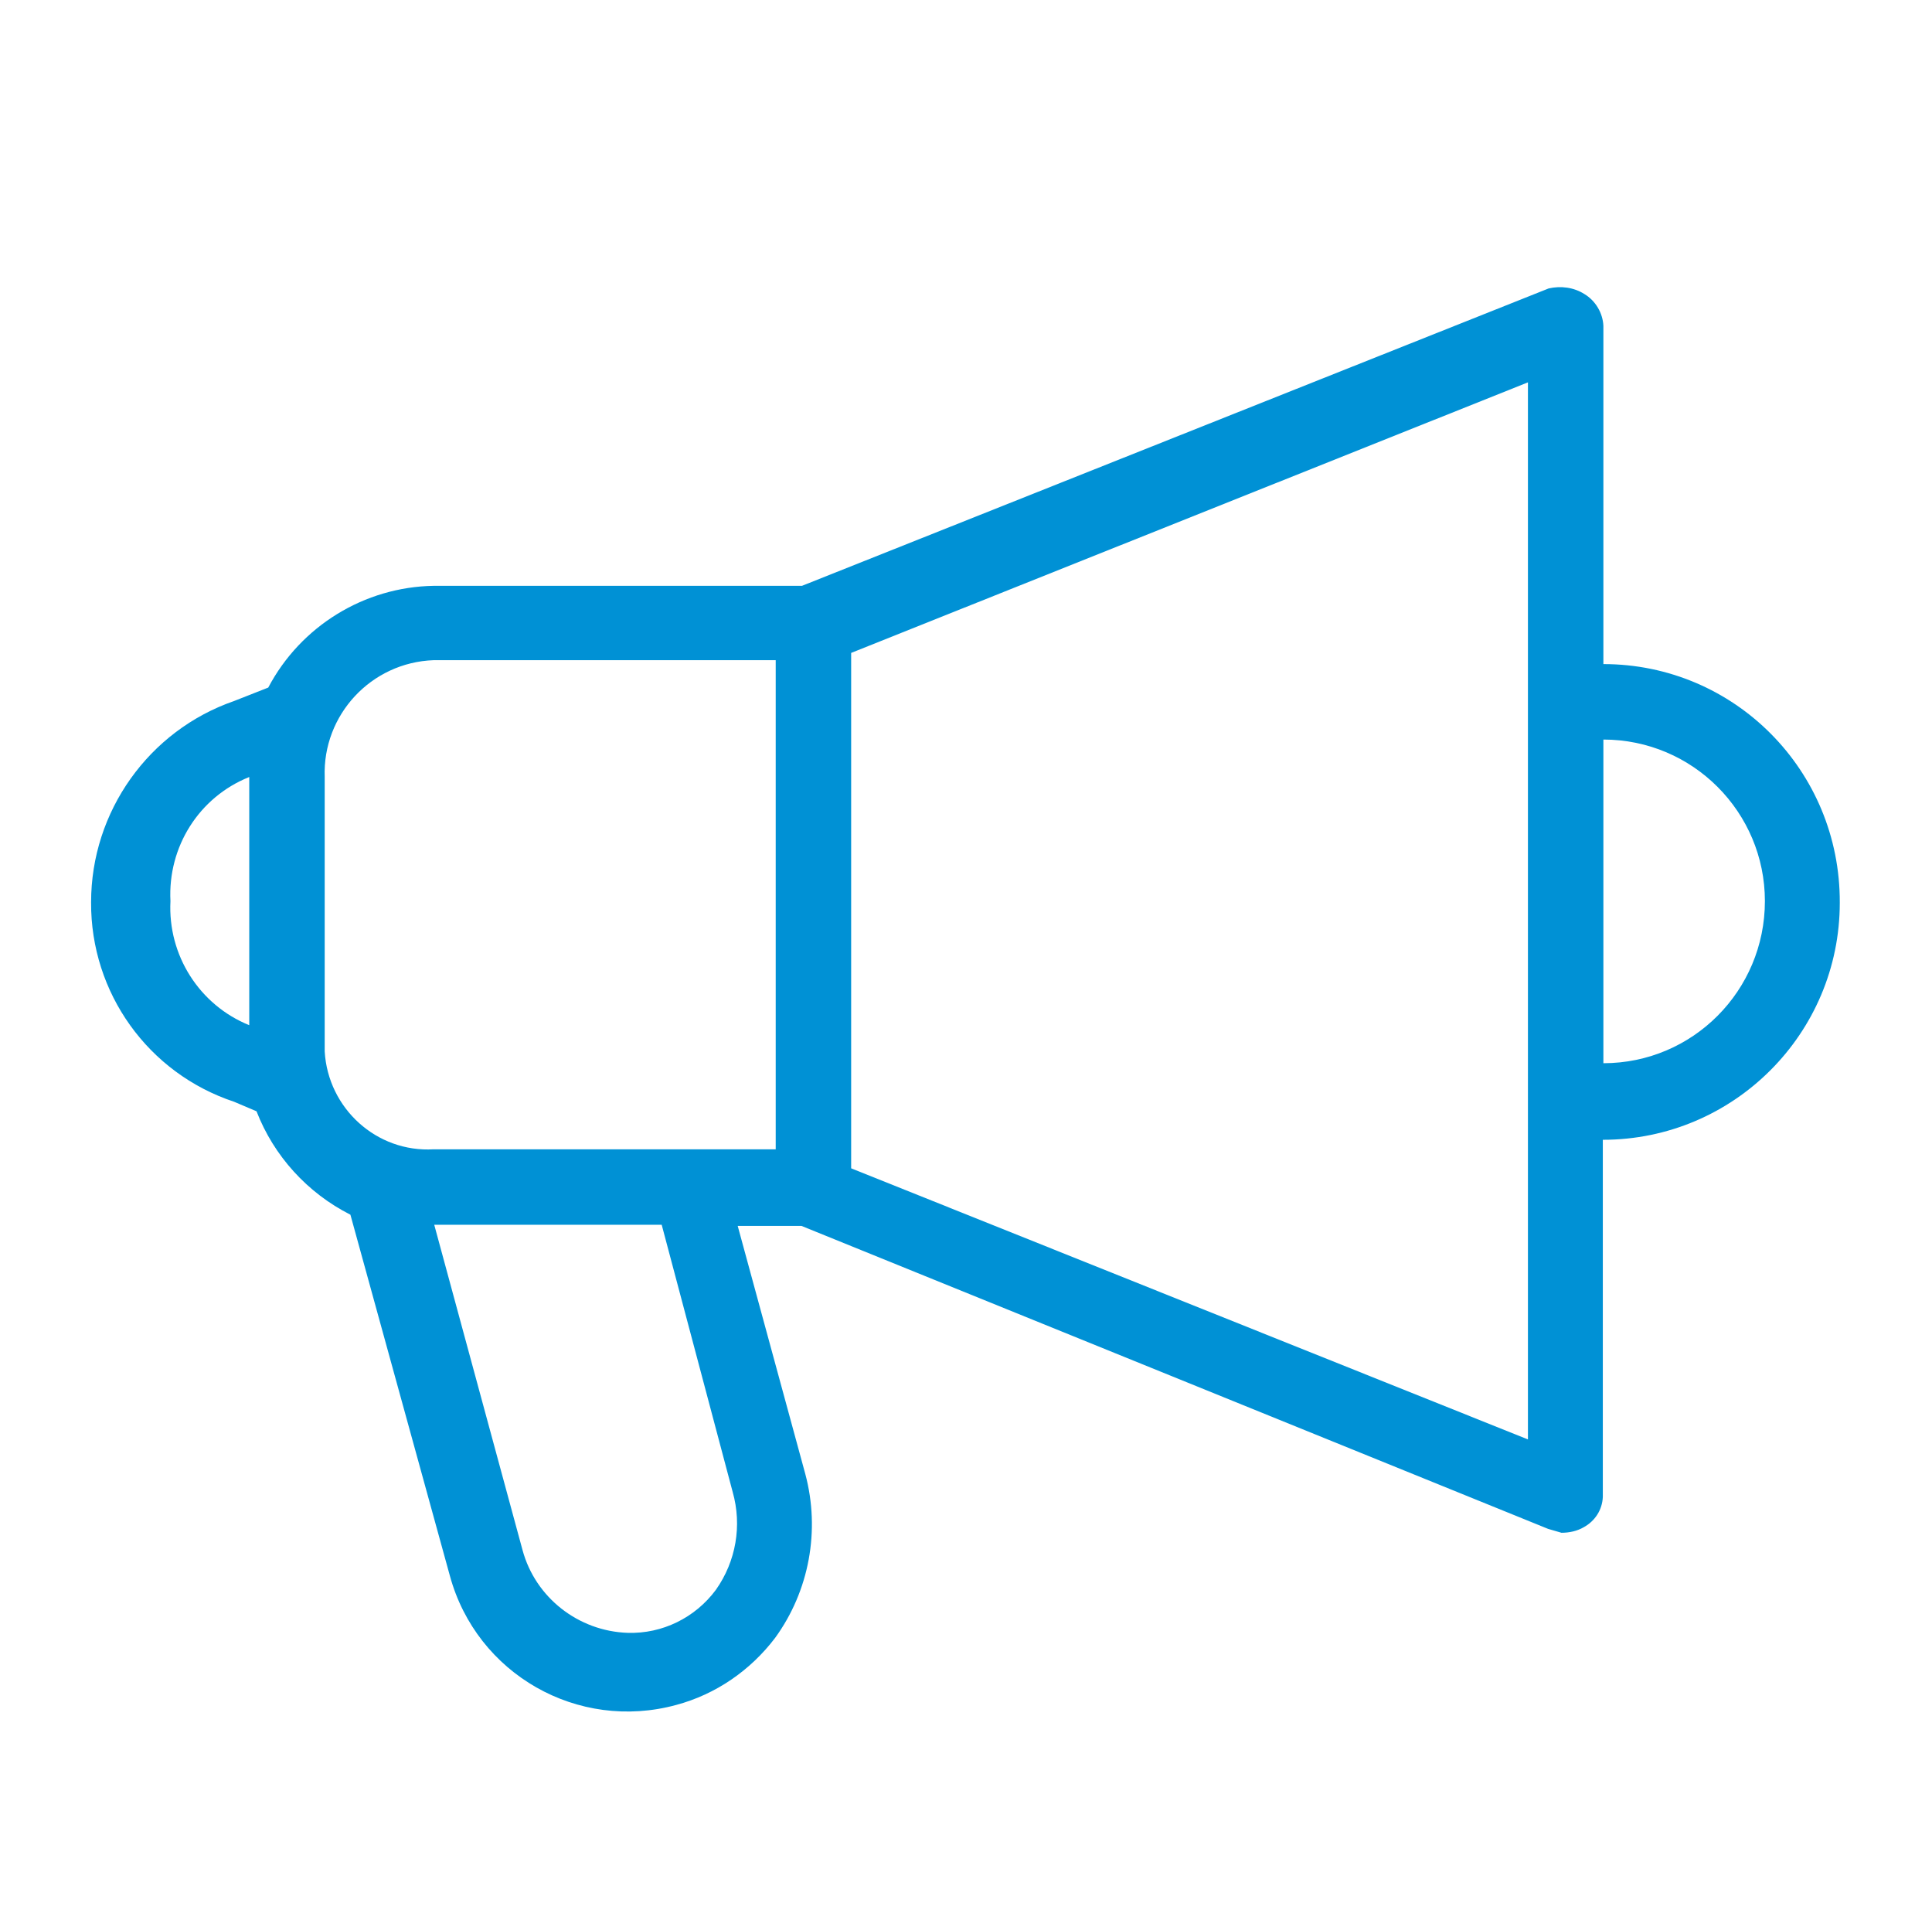 <?xml version="1.0" encoding="utf-8"?>
<!-- Generator: Adobe Illustrator 24.1.3, SVG Export Plug-In . SVG Version: 6.00 Build 0)  -->
<svg version="1.1" id="Vrstva_1" xmlns="http://www.w3.org/2000/svg" xmlns:xlink="http://www.w3.org/1999/xlink" x="0px" y="0px"
	 viewBox="0 0 345.7 342.9" style="enable-background:new 0 0 345.7 342.9;" xml:space="preserve">
<style type="text/css">
	.st0{fill:#0091D5;}
</style>
<path class="st0" d="M286.9,118.8V58.3c-0.1-2.3-1.4-4.5-3.4-5.7c-1.9-1.2-4.2-1.5-6.4-1l-133.6,53.2H77.6
	c-12.4,0.2-23.8,7.2-29.6,18.2l-6.1,2.4c-15.3,5.3-25.6,19.8-25.6,36c-0.1,16.2,10.2,30.6,25.6,35.7l4,1.7c3.1,8,9.1,14.6,16.8,18.5
	l17.8,64.6c4.8,17.6,22.9,27.9,40.5,23.1c7.1-1.9,13.3-6.2,17.7-12c6.1-8.4,8.1-19.2,5.4-29.3l-12.1-44.4h11.4l133.6,54.2l2.4,0.7
	c1.4,0,2.8-0.3,4-1c2-1.1,3.3-3.1,3.4-5.4v-63.9c23.4,0,42.4-19,42.4-42.4C329.3,137.8,310.3,118.8,286.9,118.8z M30.5,161.2
	c-0.5-9.7,5.1-18.6,14.1-22.2v44.4C35.7,179.8,30,170.9,30.5,161.2z M58.1,139c-0.4-11.1,8.3-20.5,19.5-20.9c0,0,0,0,0,0h61.2v87.5
	H77.6c-10.2,0.6-18.9-7.3-19.5-17.5c0-0.5,0-0.9,0-1.4V139z M131.1,266.9c1.7,6,0.6,12.4-3,17.5c-3.7,5-9.6,7.9-15.8,7.7
	c-8.8-0.3-16.5-6.3-18.8-14.8l-15.8-58.2h40.7L131.1,266.9z M273.4,257.5L152.3,209v-92.2l121.1-48.4V257.5z M286.9,190.2v-57.9
	c16,0,28.9,13,28.9,28.9C315.8,177.2,302.9,190.2,286.9,190.2z"/>
</svg>

